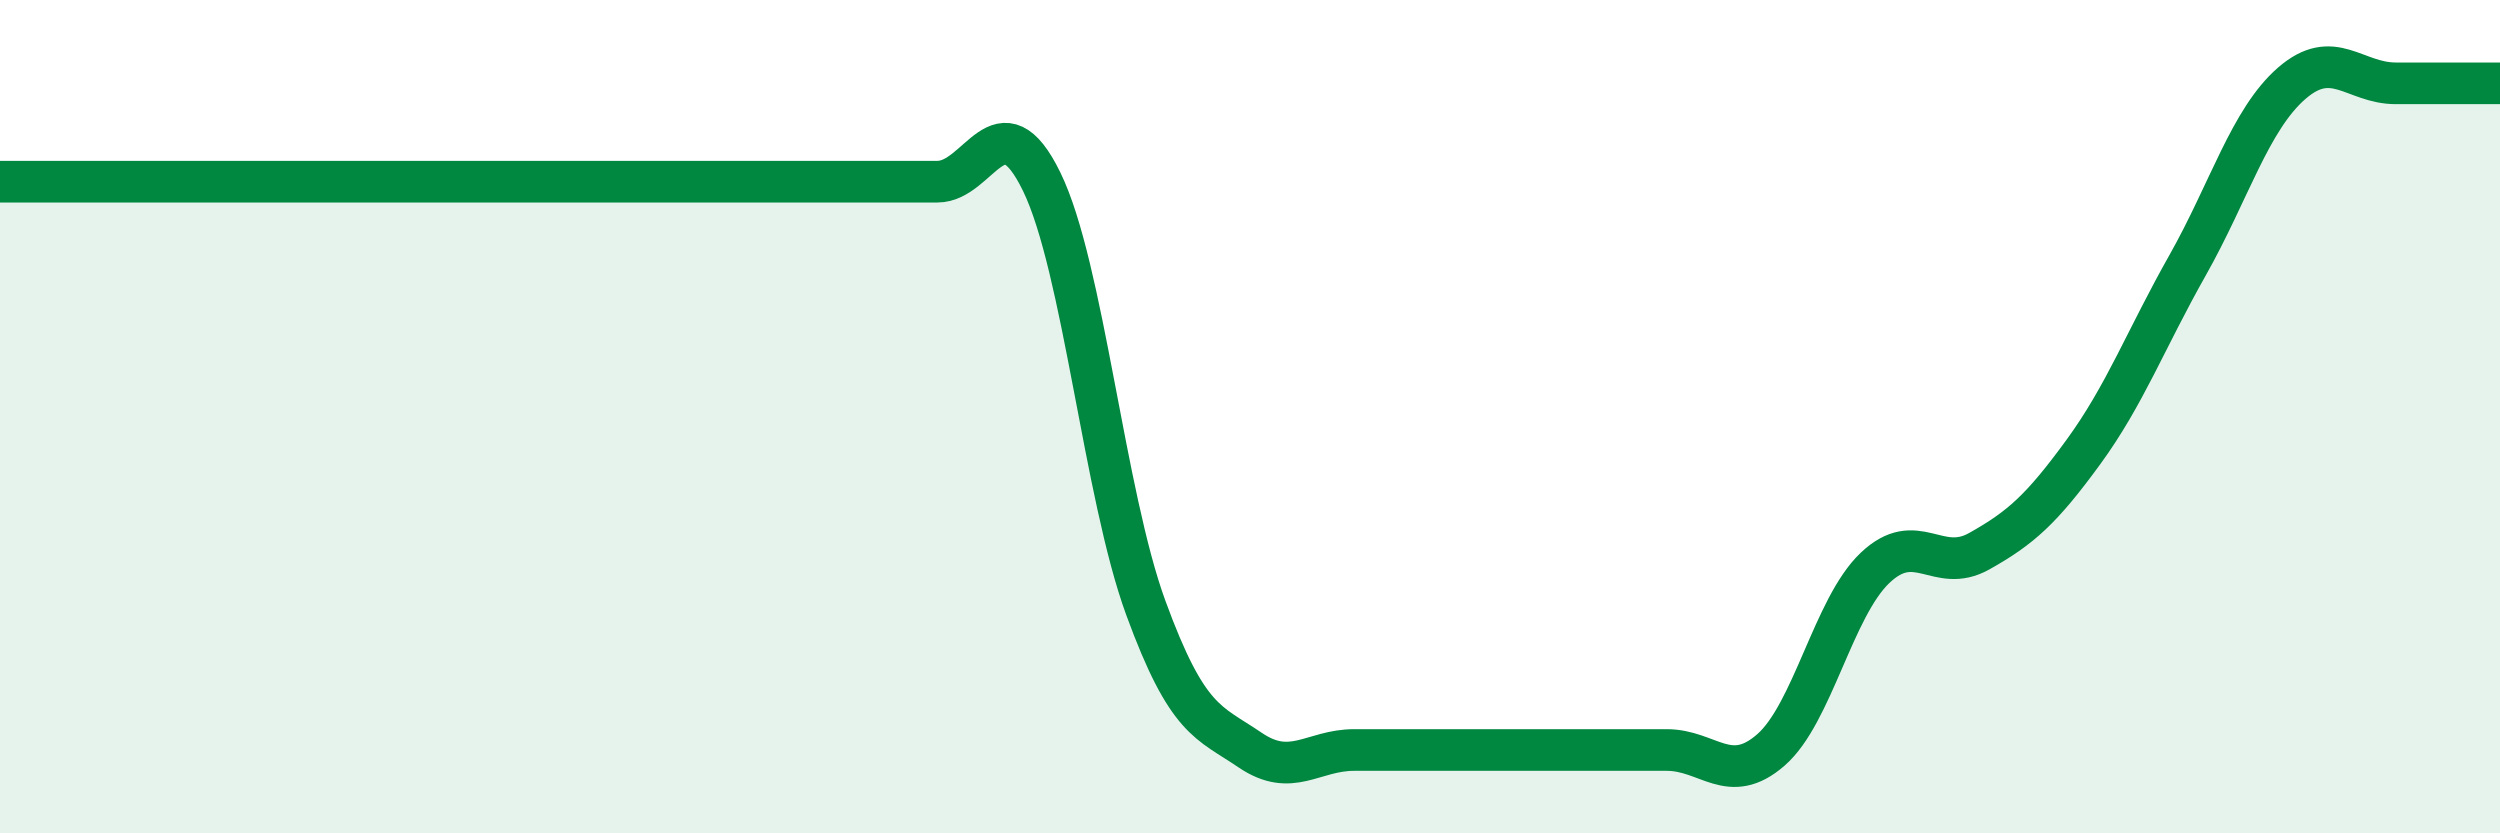 
    <svg width="60" height="20" viewBox="0 0 60 20" xmlns="http://www.w3.org/2000/svg">
      <path
        d="M 0,4.36 C 0.5,4.36 1.5,4.36 2.5,4.36 C 3.5,4.36 4,4.36 5,4.36 C 6,4.36 6.5,4.36 7.5,4.36 C 8.5,4.36 9,4.36 10,4.36 C 11,4.36 11.5,4.36 12.5,4.36 C 13.5,4.36 14,4.36 15,4.36 C 16,4.36 16.5,4.36 17.5,4.36 C 18.5,4.36 19,4.36 20,4.36 C 21,4.36 21.5,4.36 22.5,4.36 C 23.5,4.36 24,2.31 25,4.36 C 26,6.41 26.5,11.86 27.5,14.59 C 28.5,17.32 29,17.32 30,18 C 31,18.68 31.5,18 32.5,18 C 33.5,18 34,18 35,18 C 36,18 36.5,18 37.5,18 C 38.5,18 39,18 40,18 C 41,18 41.5,18.87 42.5,18 C 43.5,17.13 44,14.58 45,13.63 C 46,12.68 46.5,13.79 47.5,13.23 C 48.5,12.67 49,12.22 50,10.85 C 51,9.48 51.5,8.14 52.5,6.37 C 53.5,4.6 54,2.87 55,2 C 56,1.13 56.5,2 57.5,2 C 58.5,2 59.5,2 60,2L60 20L0 20Z"
        fill="#008740"
        opacity="0.1"
        stroke-linecap="round"
        stroke-linejoin="round"
      />
      <path
        d="M 0,4.36 C 0.5,4.36 1.5,4.36 2.5,4.36 C 3.5,4.36 4,4.36 5,4.36 C 6,4.36 6.5,4.36 7.5,4.36 C 8.5,4.36 9,4.36 10,4.36 C 11,4.36 11.5,4.36 12.5,4.36 C 13.5,4.36 14,4.36 15,4.36 C 16,4.36 16.5,4.36 17.5,4.36 C 18.5,4.36 19,4.36 20,4.36 C 21,4.36 21.5,4.36 22.5,4.36 C 23.5,4.36 24,2.31 25,4.36 C 26,6.41 26.5,11.86 27.5,14.59 C 28.5,17.32 29,17.32 30,18 C 31,18.68 31.5,18 32.5,18 C 33.5,18 34,18 35,18 C 36,18 36.5,18 37.5,18 C 38.5,18 39,18 40,18 C 41,18 41.5,18.87 42.5,18 C 43.5,17.13 44,14.58 45,13.63 C 46,12.68 46.5,13.79 47.5,13.23 C 48.5,12.67 49,12.22 50,10.85 C 51,9.48 51.5,8.14 52.5,6.37 C 53.5,4.6 54,2.87 55,2 C 56,1.13 56.5,2 57.5,2 C 58.5,2 59.5,2 60,2"
        stroke="#008740"
        stroke-width="1"
        fill="none"
        stroke-linecap="round"
        stroke-linejoin="round"
      />
    </svg>
  